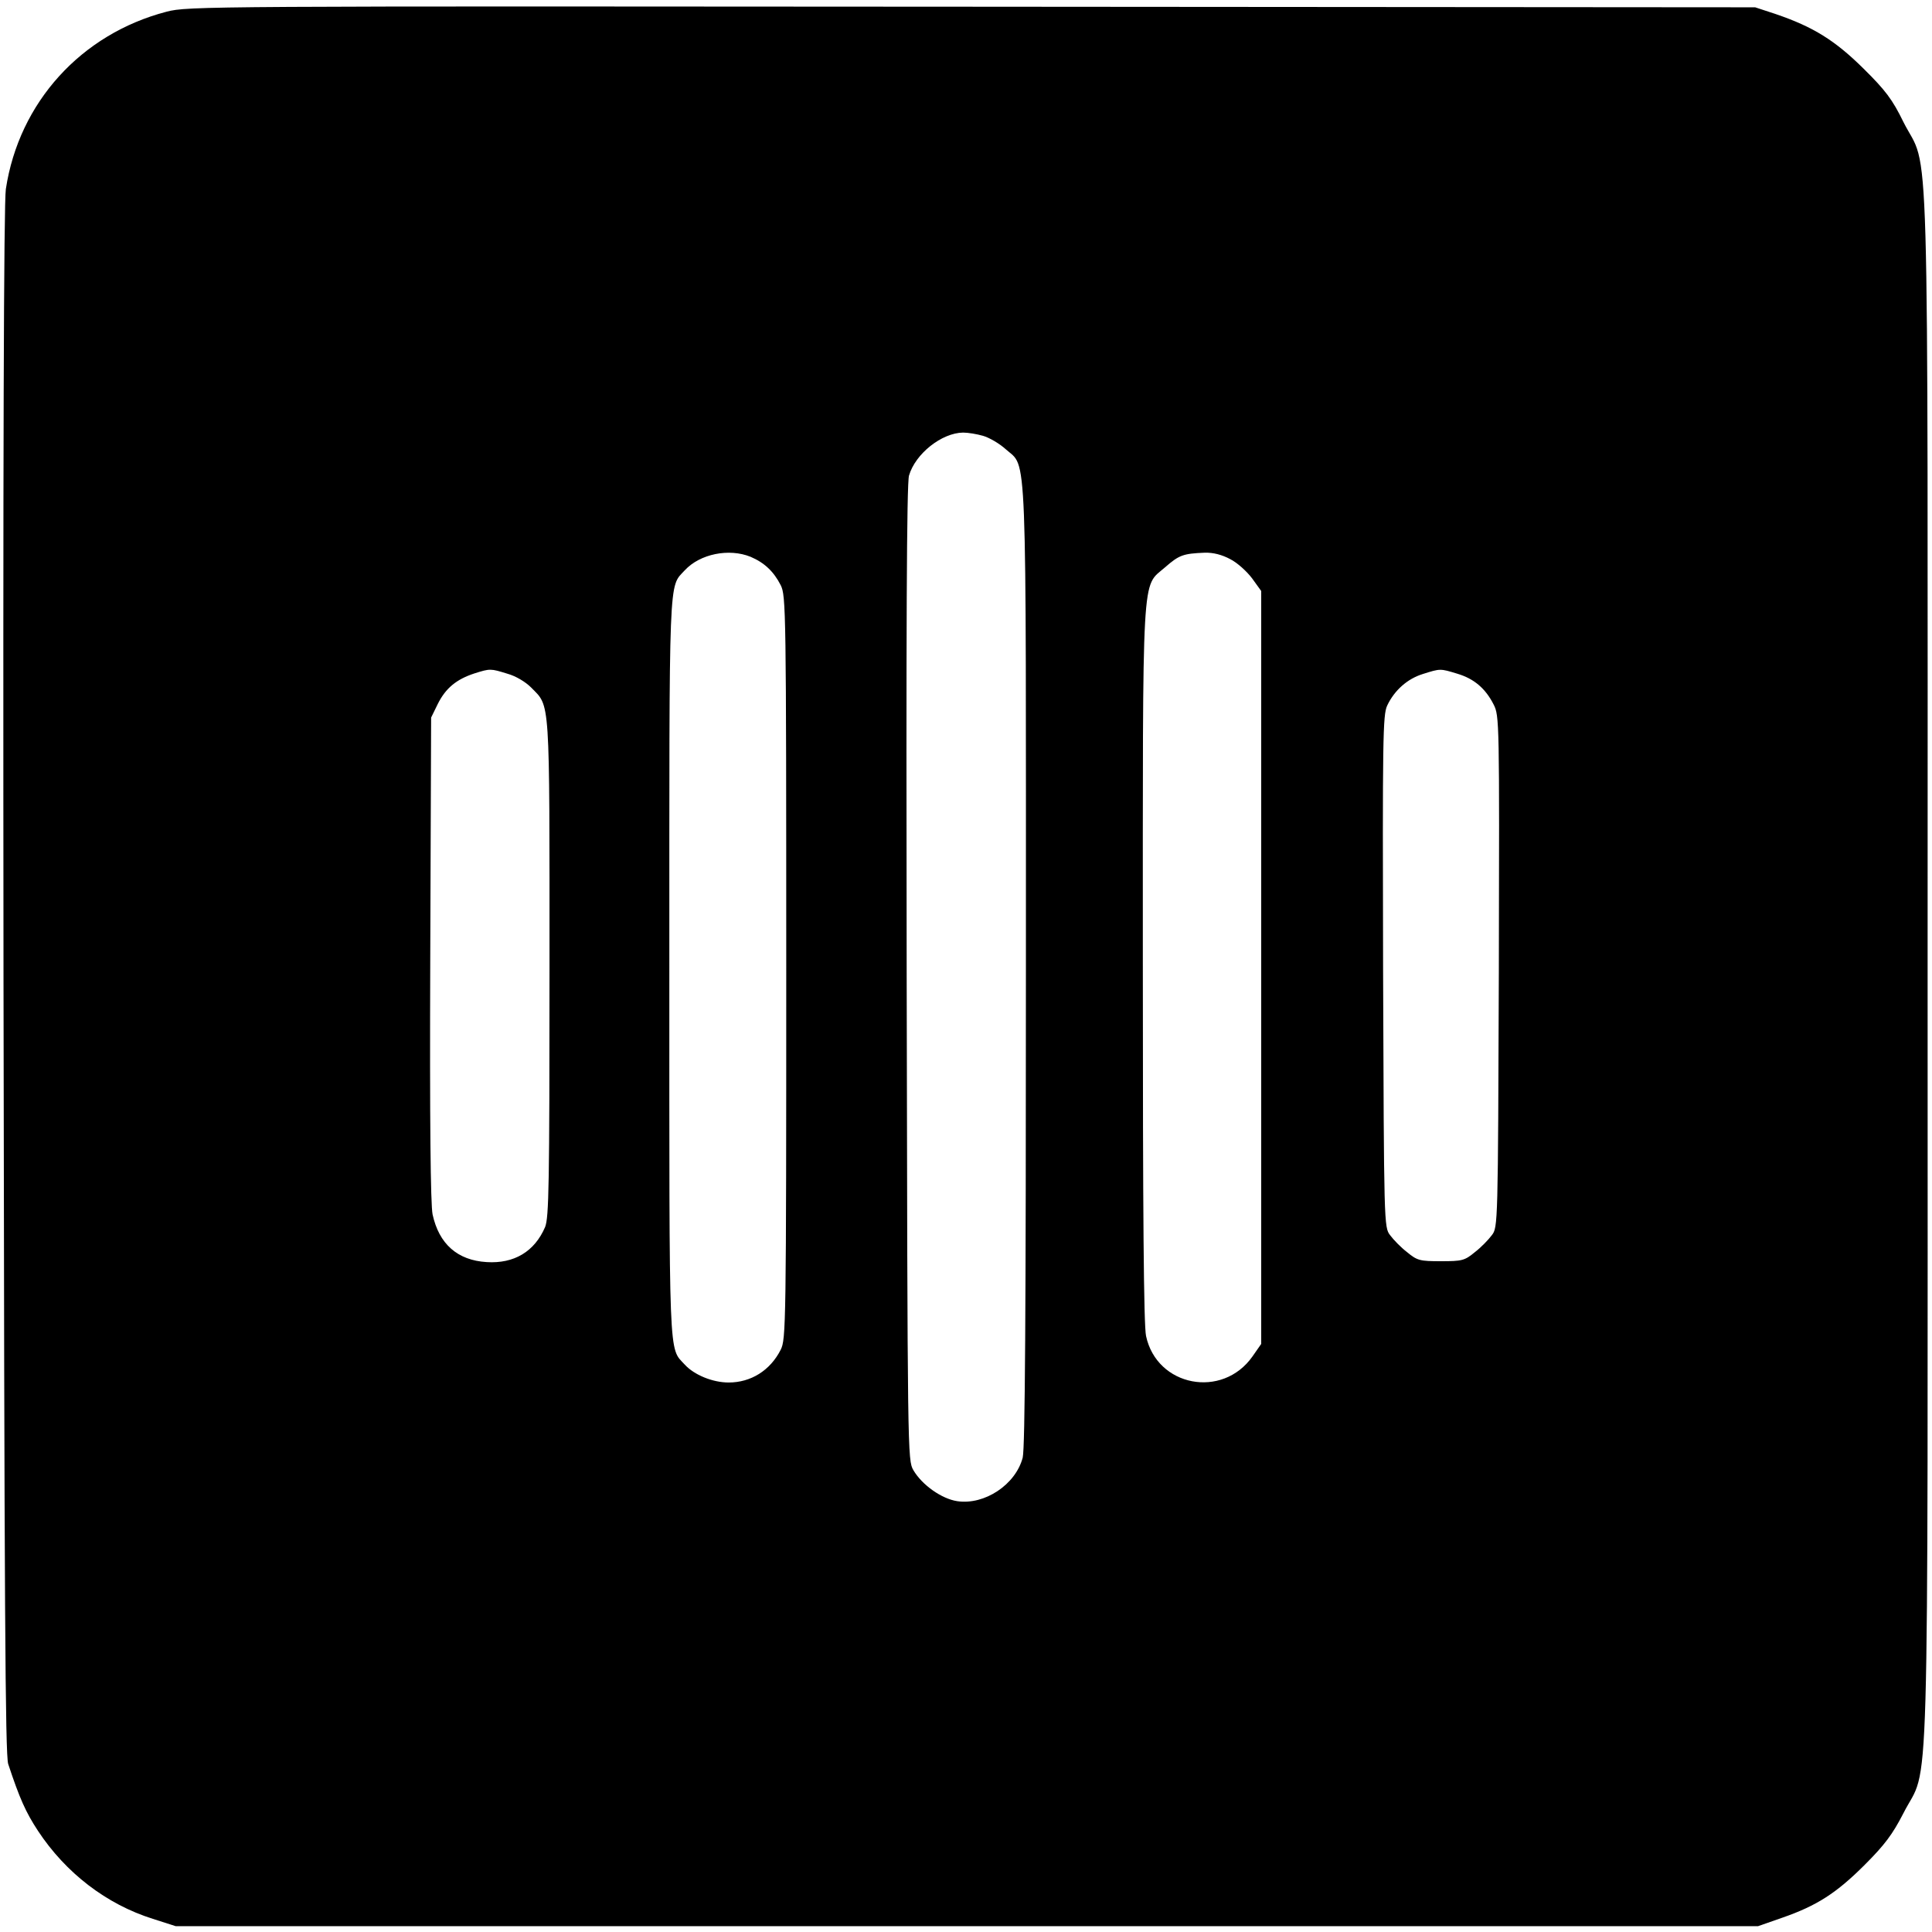 <?xml version="1.0" standalone="no"?>
<!DOCTYPE svg PUBLIC "-//W3C//DTD SVG 20010904//EN"
 "http://www.w3.org/TR/2001/REC-SVG-20010904/DTD/svg10.dtd">
<svg version="1.0" xmlns="http://www.w3.org/2000/svg"
 width="661pt" height="661pt" viewBox="0 0 661 661"
 preserveAspectRatio="xMidYMid meet">
<g transform="translate(0,661) scale(0.1,-0.1)"
fill="#000000" stroke="none">
<path d="M570 6570 c-292 -76 -505 -310 -550 -607 -7 -46 -10 -905 -8 -2708 3
-2152 6 -2647 16 -2680 39 -118 60 -165 102 -229 95 -144 234 -251 393 -301
l78 -25 2707 0 2707 0 83 29 c118 41 185 84 282 181 68 68 95 104 132 176 91
180 83 -102 83 2894 0 2993 8 2712 -83 2893 -37 76 -61 108 -136 182 -98 97
-172 143 -301 187 l-70 23 -2680 2 c-2624 2 -2682 2 -2755 -17z m2793 -1451
c21 -6 56 -26 78 -46 74 -67 69 54 69 -1770 0 -1196 -3 -1646 -11 -1680 -24
-92 -130 -163 -224 -149 -53 8 -120 55 -150 106 -20 35 -20 43 -23 1700 -2
1181 0 1676 8 1703 22 75 112 146 185 147 17 0 47 -5 68 -11z m-795 -414 c47
-20 79 -50 103 -97 18 -36 19 -79 19 -1308 0 -1229 -1 -1272 -19 -1308 -36
-71 -102 -112 -178 -112 -55 0 -118 26 -150 61 -56 61 -53 -9 -53 1359 0 1368
-3 1298 53 1359 52 56 151 76 225 46z m1641 -8 c24 -12 57 -42 75 -66 l31 -43
0 -1288 0 -1288 -30 -43 c-103 -146 -327 -103 -364 70 -8 37 -11 417 -11 1270
0 1376 -5 1289 76 1360 48 42 62 47 135 50 30 1 60 -7 88 -22z m-2473 -392
c29 -8 62 -28 81 -47 66 -68 63 -20 63 -958 0 -745 -2 -855 -15 -888 -36 -84
-106 -126 -200 -120 -100 6 -163 62 -185 163 -7 34 -10 316 -8 875 l3 825 23
47 c27 54 64 84 125 104 54 17 55 17 113 -1z m3250 0 c57 -17 96 -50 124 -105
20 -39 20 -55 18 -914 -3 -866 -3 -875 -24 -902 -11 -15 -37 -42 -58 -58 -35
-29 -44 -31 -116 -31 -72 0 -81 2 -116 31 -21 16 -47 43 -58 58 -21 27 -21 36
-24 902 -2 799 -1 878 14 910 25 53 70 92 122 108 60 19 59 19 118 1z"/>
</g>
</svg>
